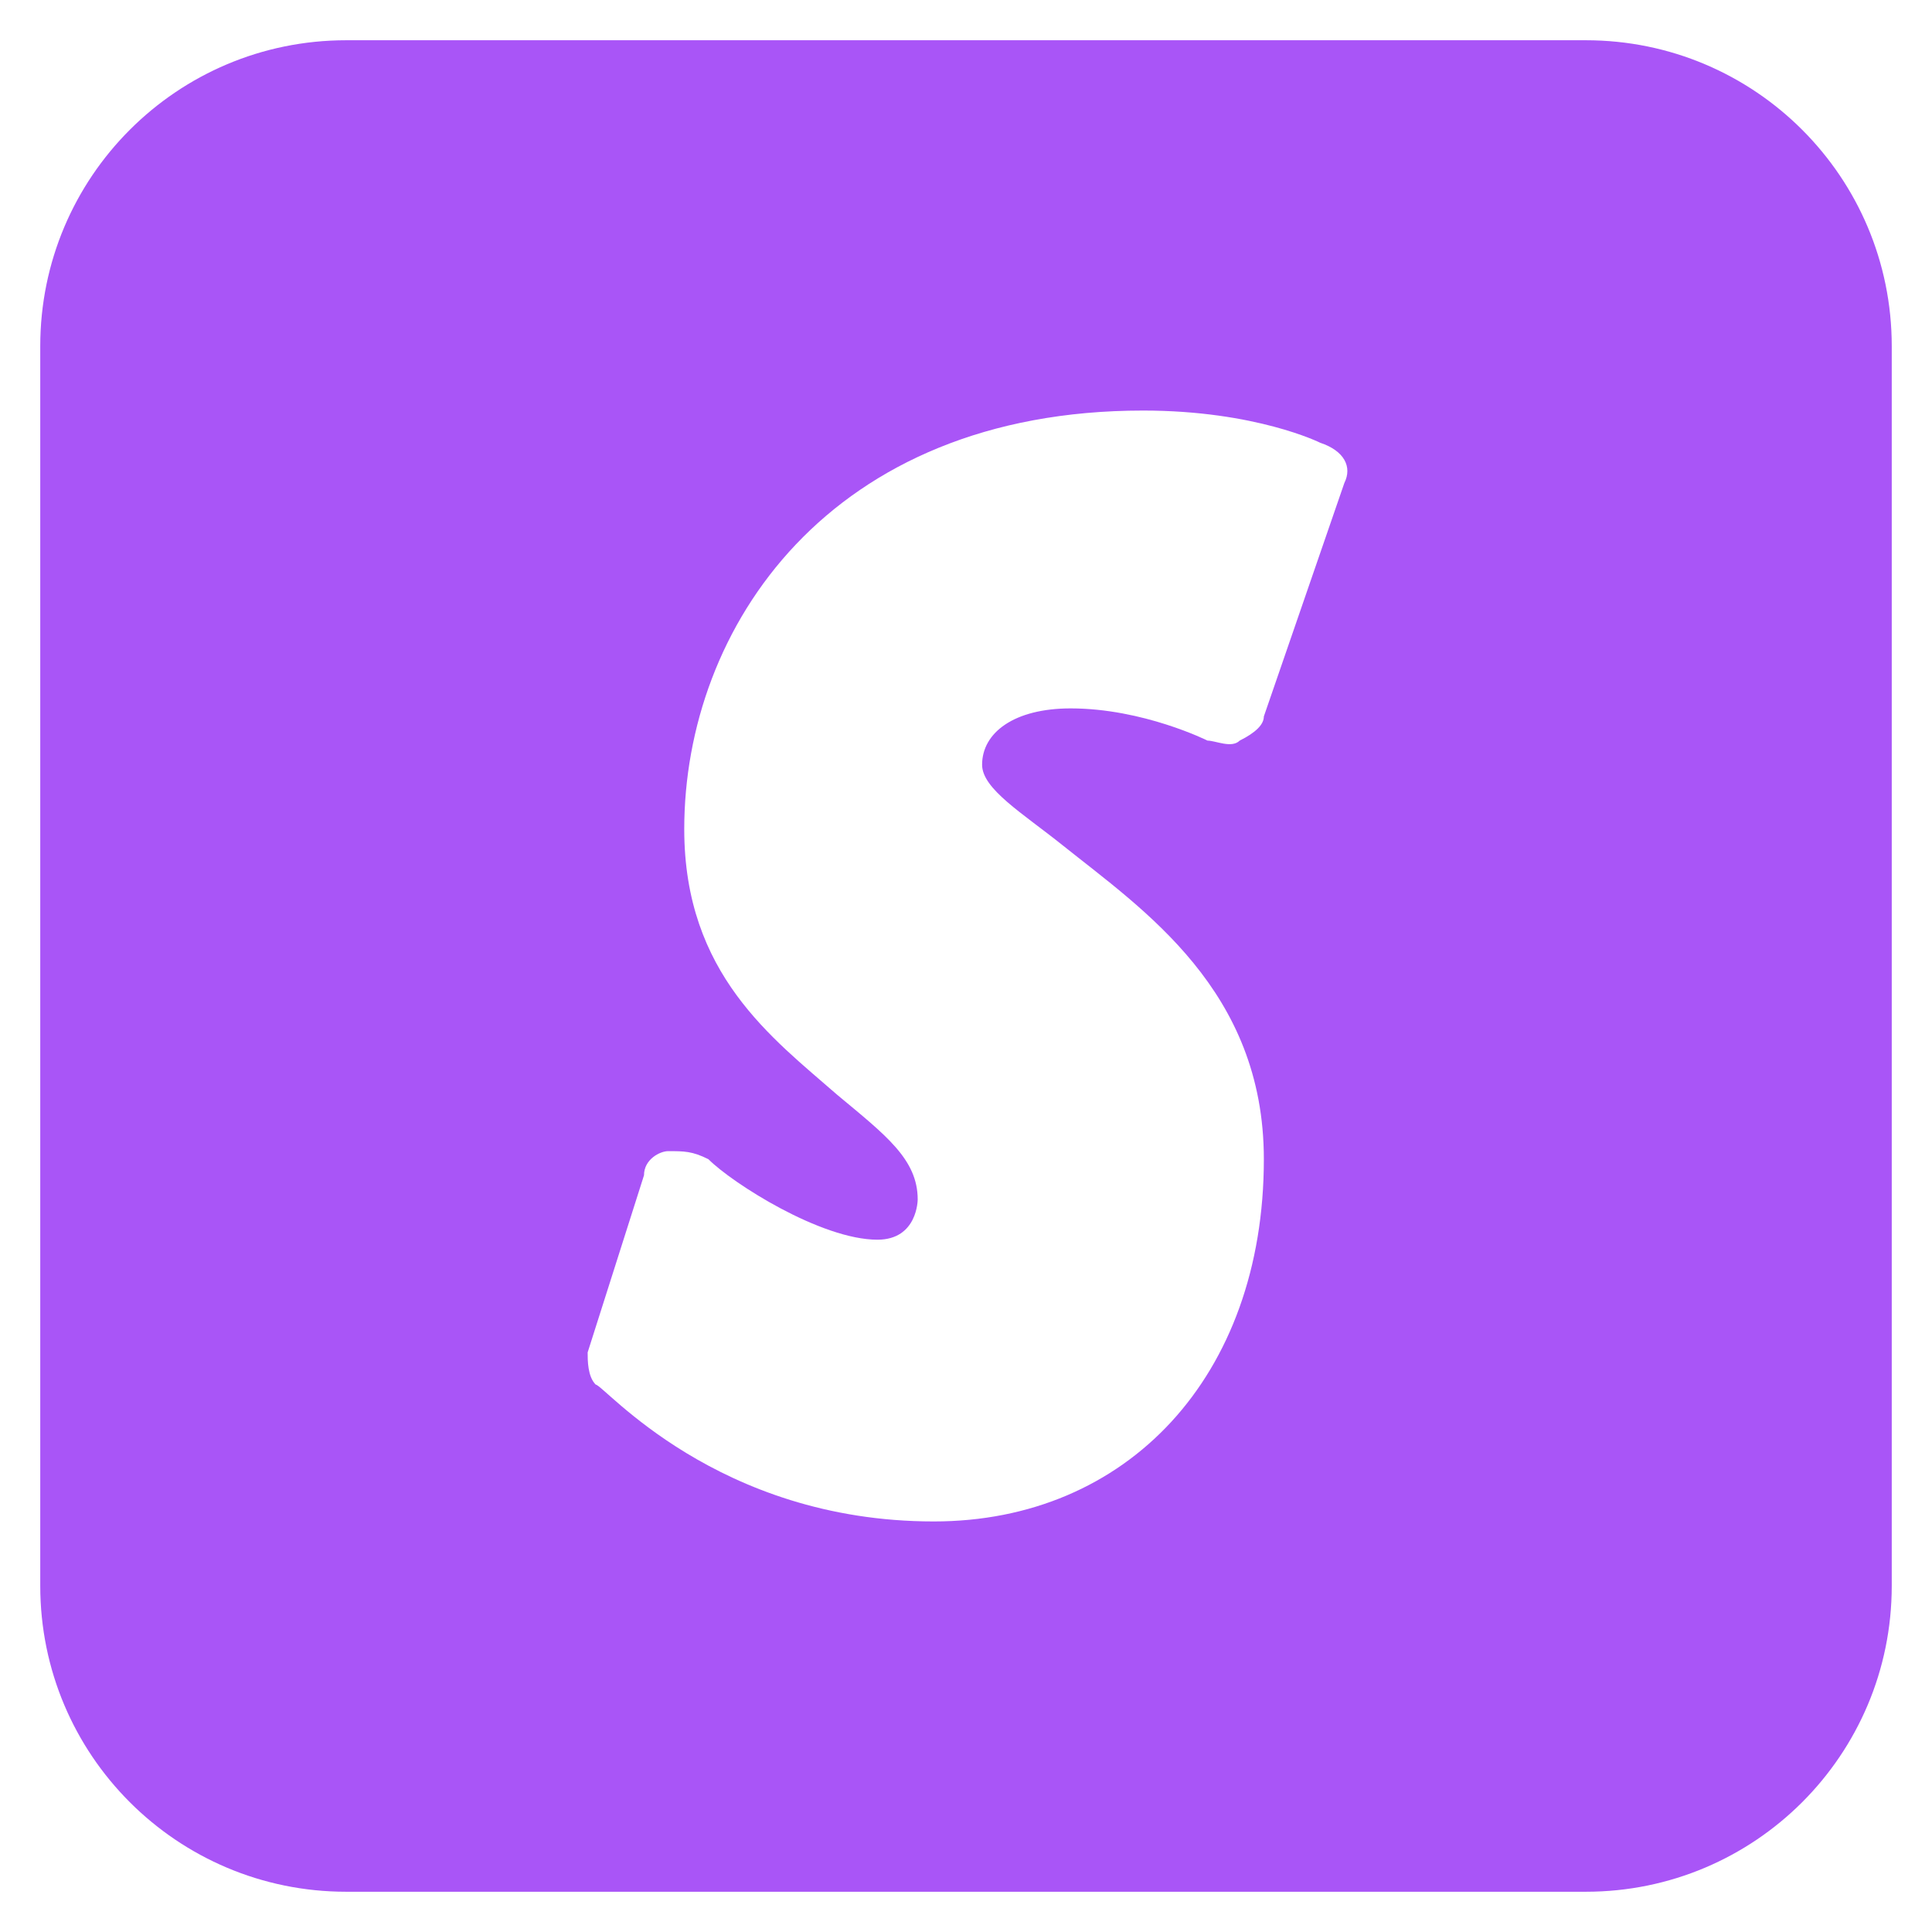 <svg enable-background="new 0 0 24 24" height="24px" id="Layer_1" version="1.1" viewBox="0 0 24 24"
  fill="#a955f7"
  width="24px" xml:space="preserve" xmlns="http://www.w3.org/2000/svg"
  xmlns:xlink="http://www.w3.org/1999/xlink"><g><path d="M19.7,0.5H4.3c-2.1,0-3.8,1.7-3.8,3.8v15.4c0,2.1,1.7,3.8,3.8,3.8h15.4c2.1,0,3.8-1.7,3.8-3.8V4.3   C23.5,2.2,21.8,0.5,19.7,0.5z M16.7,6l-1,2.9c0,0.1-0.1,0.2-0.3,0.3c-0.1,0.1-0.3,0-0.4,0c0,0-0.8-0.4-1.7-0.4   c-0.7,0-1.1,0.3-1.1,0.7c0,0.3,0.5,0.6,1,1c1,0.8,2.5,1.8,2.5,3.9c0,2.7-1.7,4.5-4.1,4.5c-2.7,0-4.1-1.7-4.2-1.7   c-0.1-0.1-0.1-0.3-0.1-0.4L8,14.6c0-0.2,0.2-0.3,0.3-0.3c0.2,0,0.3,0,0.5,0.1c0.3,0.3,1.4,1,2.1,1c0.5,0,0.5-0.5,0.5-0.5   c0-0.5-0.4-0.8-1-1.3c-0.8-0.7-1.9-1.5-1.9-3.3c0-2.5,1.8-5.2,5.7-5.2c1.4,0,2.2,0.4,2.2,0.4C16.7,5.6,16.8,5.8,16.7,6z"/></g></svg>
